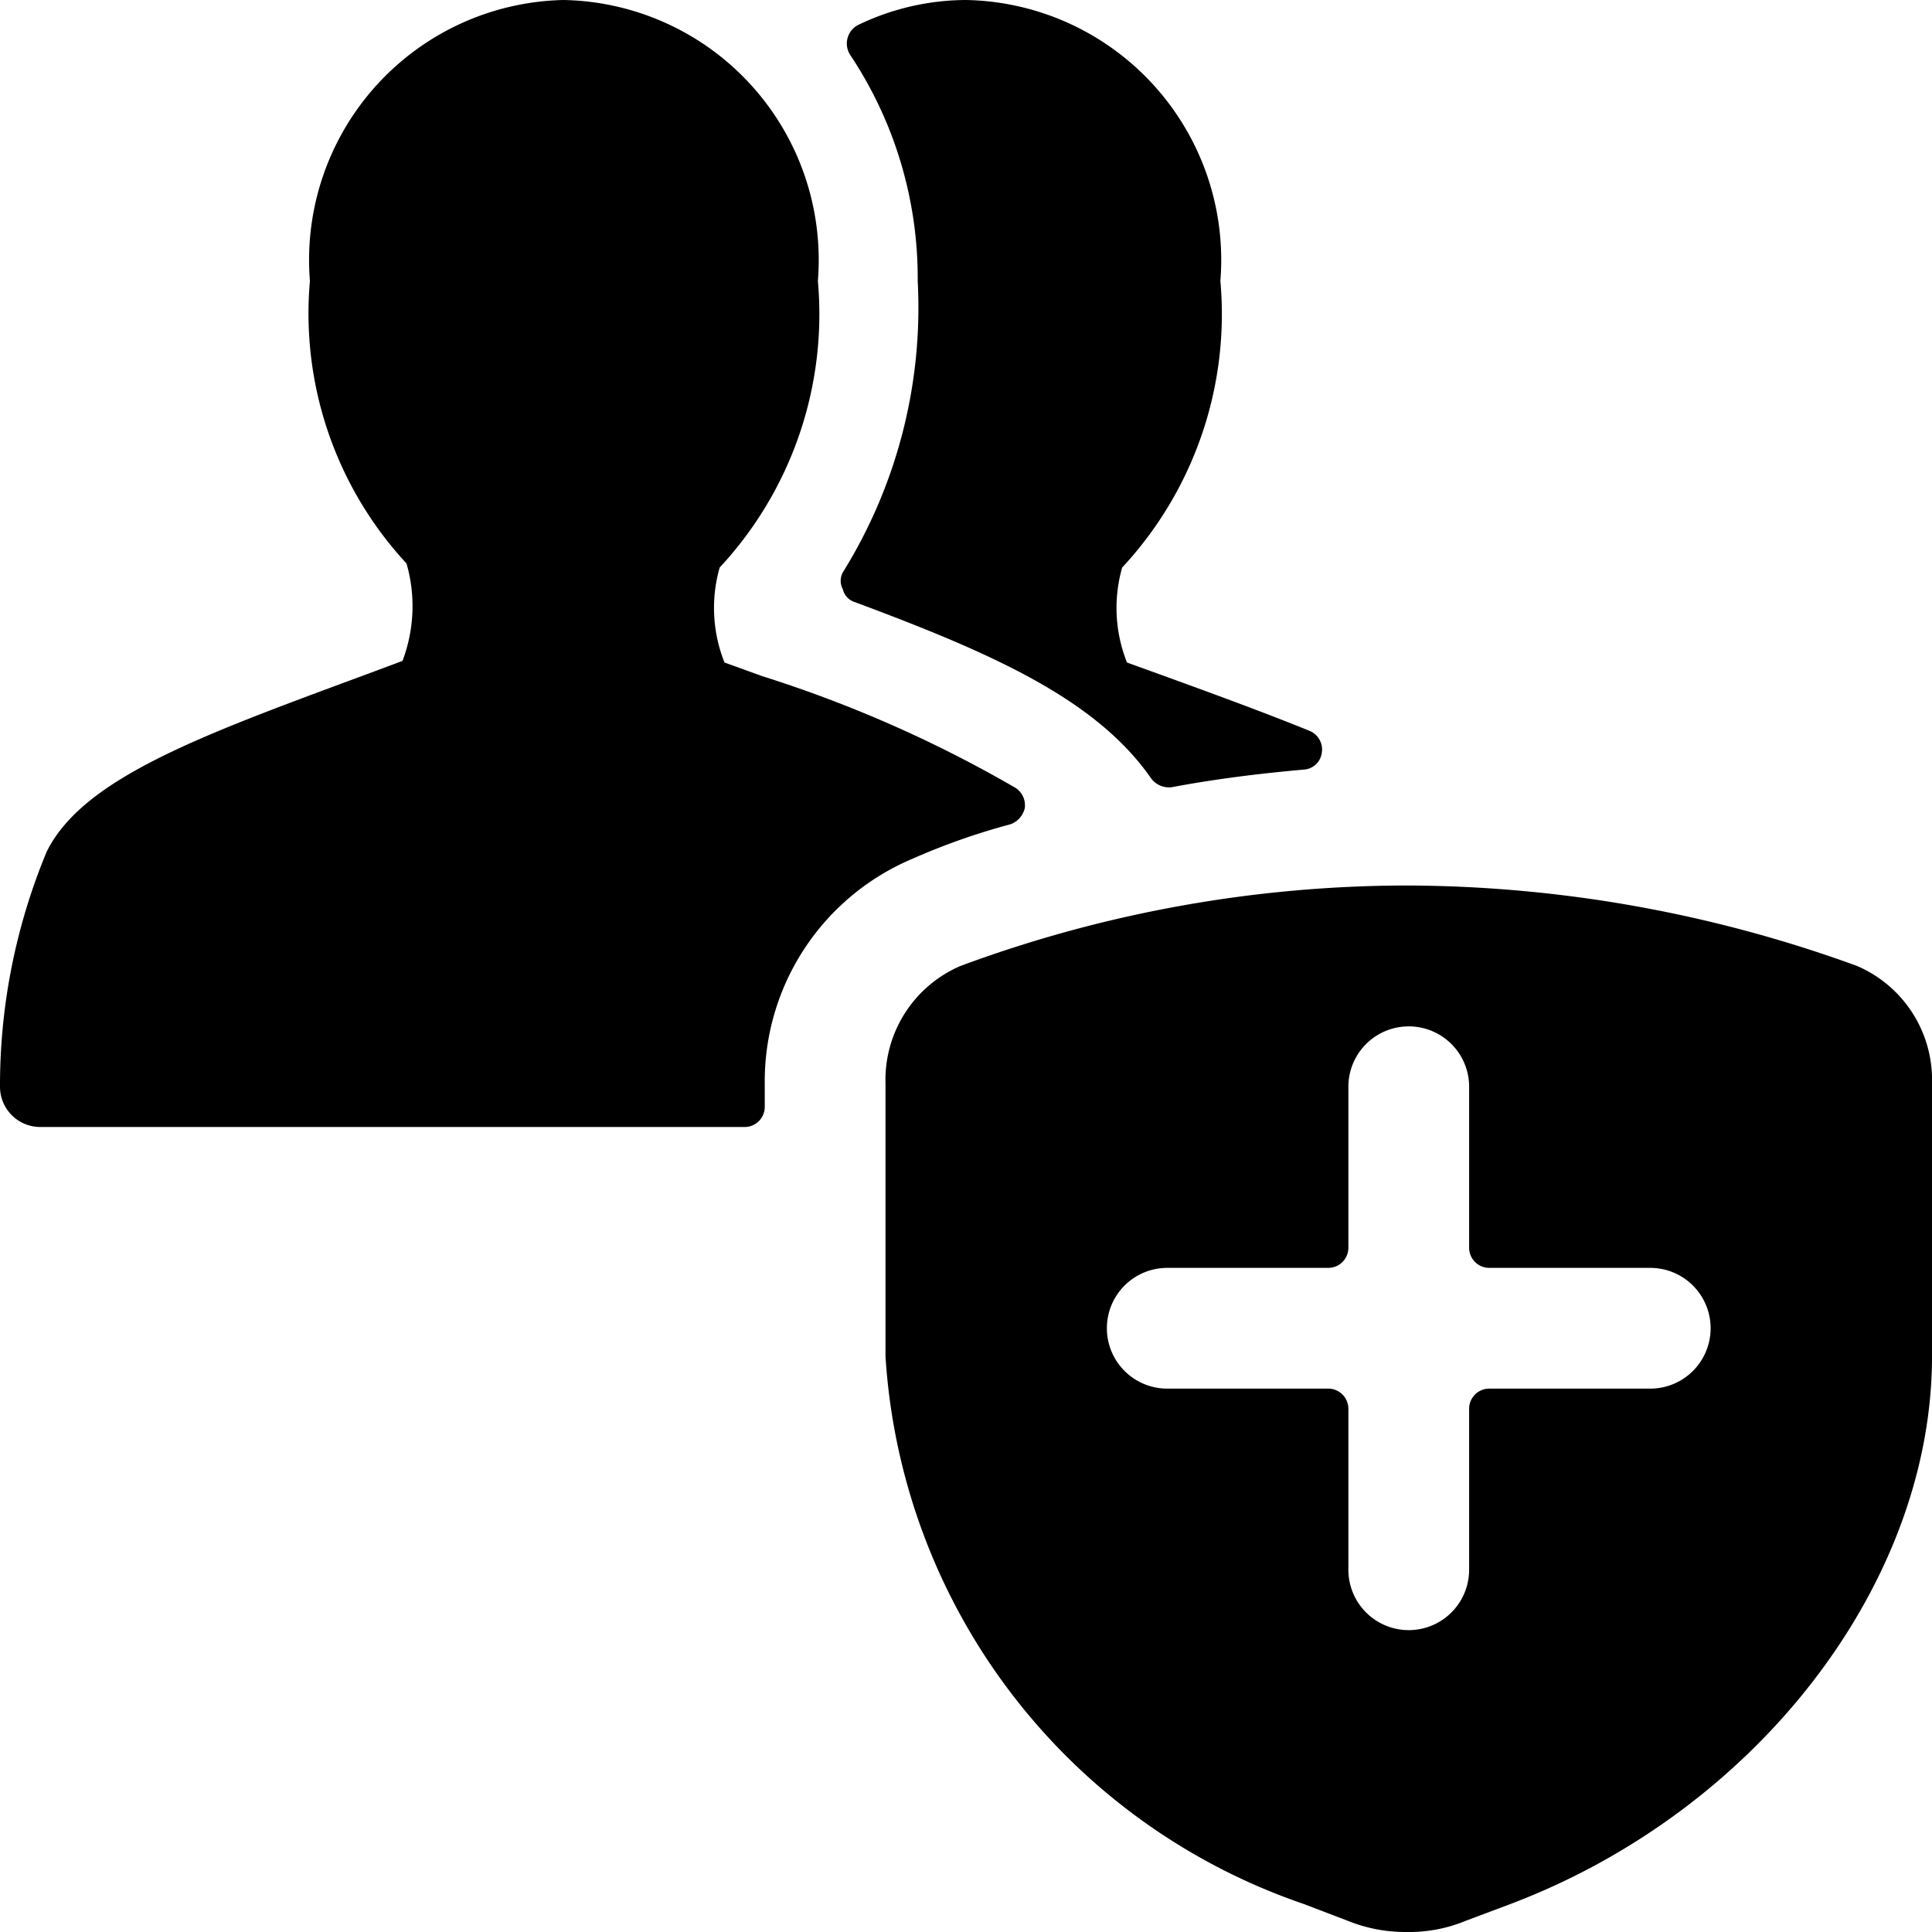 <svg xmlns="http://www.w3.org/2000/svg" viewBox="0 0 24 24"><g><path d="M14.47 8.4 14 8.23a1.83 1.83 0 0 1 -0.06 -1.18 4.62 4.62 0 0 0 1.22 -3.56A3.23 3.23 0 0 0 12 0a3.11 3.11 0 0 0 -1.34 0.31 0.26 0.26 0 0 0 -0.1 0.37 5 5 0 0 1 0.84 2.81 6.23 6.23 0 0 1 -0.93 3.62 0.22 0.22 0 0 0 0 0.21 0.22 0.22 0 0 0 0.15 0.16c1.72 0.64 3 1.21 3.68 2.19a0.28 0.28 0 0 0 0.25 0.11c0.53 -0.1 1.08 -0.17 1.65 -0.22a0.24 0.24 0 0 0 0.22 -0.21 0.25 0.25 0 0 0 -0.15 -0.27c-0.54 -0.22 -1.14 -0.44 -1.8 -0.68Z" fill="#000000" stroke-width="1"></path><path d="M9.5 13.46a3 3 0 0 1 1.83 -2.79 8.3 8.3 0 0 1 1.22 -0.43 0.28 0.28 0 0 0 0.18 -0.2 0.26 0.26 0 0 0 -0.11 -0.25A15.64 15.64 0 0 0 9.47 8.4L9 8.23a1.83 1.83 0 0 1 -0.06 -1.18 4.62 4.62 0 0 0 1.22 -3.56A3.23 3.23 0 0 0 7 0a3.23 3.23 0 0 0 -3.15 3.49A4.57 4.57 0 0 0 5.05 7 1.92 1.92 0 0 1 5 8.21l-0.51 0.19c-2 0.74 -3.46 1.27 -3.91 2.18A7.56 7.56 0 0 0 0 13.5a0.5 0.5 0 0 0 0.5 0.5h8.75a0.25 0.25 0 0 0 0.25 -0.25Z" fill="#000000" stroke-width="1"></path><path d="M23.07 12a16.45 16.45 0 0 0 -5.59 -1 16 16 0 0 0 -5.55 1 1.54 1.54 0 0 0 -0.93 1.46v3.39a7.7 7.7 0 0 0 5.19 6.8l0.55 0.21a1.91 1.91 0 0 0 0.74 0.14 1.83 1.83 0 0 0 0.73 -0.14l0.56 -0.21c3.08 -1.17 5.23 -4 5.23 -6.8v-3.39a1.54 1.54 0 0 0 -0.93 -1.46Zm-4.82 3.5a0.25 0.25 0 0 0 0.25 0.25h2a0.75 0.75 0 0 1 0 1.5h-2a0.25 0.25 0 0 0 -0.25 0.25v2a0.75 0.75 0 0 1 -1.5 0v-2a0.25 0.25 0 0 0 -0.25 -0.25h-2a0.75 0.75 0 0 1 0 -1.5h2a0.25 0.25 0 0 0 0.25 -0.25v-2a0.75 0.75 0 0 1 1.5 0Z" fill="#000000" stroke-width="1"></path></g></svg>